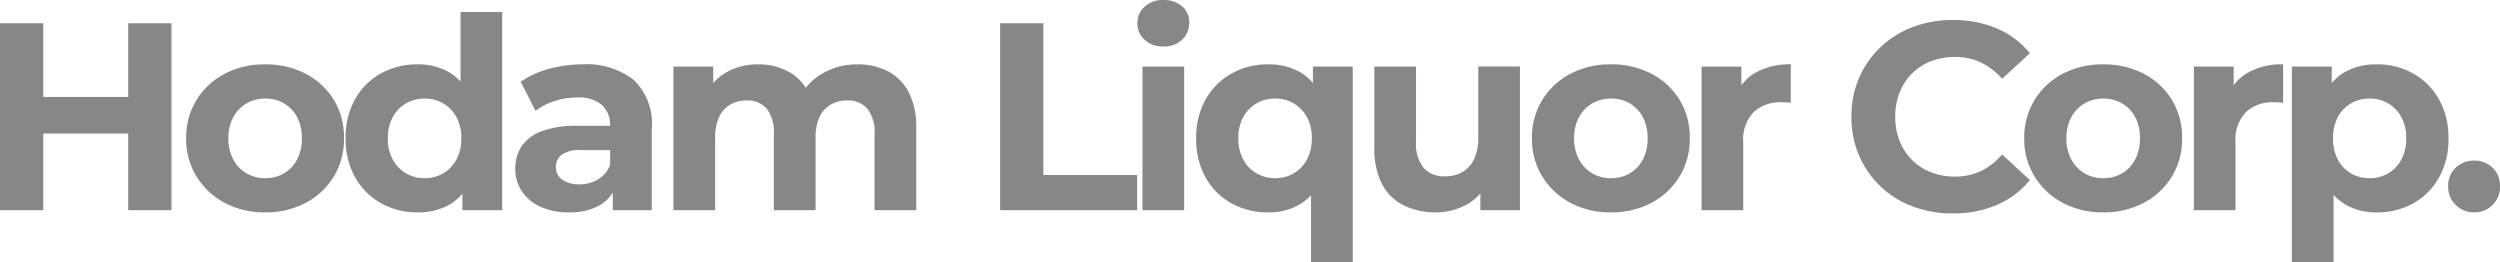<svg xmlns="http://www.w3.org/2000/svg" width="252.693" height="26.487" viewBox="0 0 252.693 26.487">
    <path data-name="패스 2078" d="M15.2-18.9h4.374V0H15.2zM6.615 0H2.241v-18.9h4.374zm8.91-7.749H6.291v-3.7h9.234zM29.052.216a8.512 8.512 0 0 1-4.117-.972 7.4 7.4 0 0 1-2.835-2.66 7.186 7.186 0 0 1-1.04-3.847 7.236 7.236 0 0 1 1.04-3.875 7.3 7.3 0 0 1 2.835-2.646 8.609 8.609 0 0 1 4.117-.958 8.63 8.63 0 0 1 4.1.958 7.211 7.211 0 0 1 2.835 2.633 7.29 7.29 0 0 1 1.026 3.888 7.258 7.258 0 0 1-1.026 3.848 7.275 7.275 0 0 1-2.835 2.66 8.533 8.533 0 0 1-4.1.971zm0-3.456a3.694 3.694 0 0 0 1.89-.486 3.461 3.461 0 0 0 1.323-1.39 4.473 4.473 0 0 0 .486-2.147 4.454 4.454 0 0 0-.486-2.16 3.482 3.482 0 0 0-1.323-1.377 3.694 3.694 0 0 0-1.89-.486 3.694 3.694 0 0 0-1.89.486 3.577 3.577 0 0 0-1.336 1.377 4.355 4.355 0 0 0-.5 2.16 4.374 4.374 0 0 0 .5 2.147 3.553 3.553 0 0 0 1.336 1.39 3.694 3.694 0 0 0 1.89.486zM44.442.216a7.381 7.381 0 0 1-3.7-.932 6.835 6.835 0 0 1-2.606-2.606 7.8 7.8 0 0 1-.958-3.942 7.855 7.855 0 0 1 .958-3.969 6.739 6.739 0 0 1 2.606-2.592 7.467 7.467 0 0 1 3.7-.918 6.22 6.22 0 0 1 3.213.81 5.323 5.323 0 0 1 2.133 2.457 10.136 10.136 0 0 1 .756 4.212 10.487 10.487 0 0 1-.729 4.2 5.192 5.192 0 0 1-2.092 2.47 6.311 6.311 0 0 1-3.281.81zm.729-3.456a3.642 3.642 0 0 0 1.863-.486 3.553 3.553 0 0 0 1.336-1.39 4.374 4.374 0 0 0 .5-2.147 4.355 4.355 0 0 0-.5-2.16 3.577 3.577 0 0 0-1.336-1.377 3.642 3.642 0 0 0-1.863-.486 3.694 3.694 0 0 0-1.89.486 3.577 3.577 0 0 0-1.336 1.377 4.355 4.355 0 0 0-.5 2.16 4.374 4.374 0 0 0 .5 2.147 3.553 3.553 0 0 0 1.336 1.39 3.694 3.694 0 0 0 1.89.486zM48.978 0v-2.97l.081-4.32-.27-4.293v-8.451H53V0zm15.2 0v-2.835l-.27-.621v-5.076a2.716 2.716 0 0 0-.823-2.106 3.633 3.633 0 0 0-2.525-.756 7.332 7.332 0 0 0-2.281.365 6.036 6.036 0 0 0-1.9.985l-1.512-2.943a9.108 9.108 0 0 1 2.862-1.3 12.809 12.809 0 0 1 3.4-.459 7.71 7.71 0 0 1 5.157 1.566 6.077 6.077 0 0 1 1.836 4.887V0zm-4.427.216a6.713 6.713 0 0 1-2.916-.581 4.43 4.43 0 0 1-1.863-1.58 4.029 4.029 0 0 1-.648-2.241 4.055 4.055 0 0 1 .634-2.268 4.155 4.155 0 0 1 2.012-1.525 9.769 9.769 0 0 1 3.591-.554h3.861v2.457h-3.4a3.166 3.166 0 0 0-2.038.486 1.55 1.55 0 0 0-.554 1.215 1.515 1.515 0 0 0 .634 1.282 2.858 2.858 0 0 0 1.742.473 3.617 3.617 0 0 0 1.89-.5 2.862 2.862 0 0 0 1.213-1.47l.648 1.944a3.76 3.76 0 0 1-1.674 2.133 6.02 6.02 0 0 1-3.132.729zm29.16-14.958a6.6 6.6 0 0 1 3.065.689 4.953 4.953 0 0 1 2.106 2.106 7.57 7.57 0 0 1 .77 3.631V0h-4.213v-7.668a3.875 3.875 0 0 0-.729-2.592 2.576 2.576 0 0 0-2.052-.837 3.248 3.248 0 0 0-1.647.418 2.81 2.81 0 0 0-1.134 1.255 4.9 4.9 0 0 0-.4 2.133V0H80.46v-7.668a3.927 3.927 0 0 0-.715-2.592 2.535 2.535 0 0 0-2.038-.837 3.248 3.248 0 0 0-1.647.418 2.81 2.81 0 0 0-1.134 1.255 4.9 4.9 0 0 0-.4 2.133V0h-4.218v-14.526h4.023v3.969l-.756-1.161a5.2 5.2 0 0 1 2.146-2.255 6.442 6.442 0 0 1 3.173-.769 6.1 6.1 0 0 1 3.5 1.012 4.893 4.893 0 0 1 1.984 3.092l-1.485-.4a5.815 5.815 0 0 1 2.336-2.7 6.834 6.834 0 0 1 3.682-1.004zM103.329 0v-18.9h4.371v15.336h9.477V0zm14.391 0v-14.526h4.212V0zm2.106-16.551a2.671 2.671 0 0 1-1.89-.675 2.189 2.189 0 0 1-.729-1.674 2.189 2.189 0 0 1 .729-1.674 2.671 2.671 0 0 1 1.89-.675 2.775 2.775 0 0 1 1.89.635 2.066 2.066 0 0 1 .729 1.633 2.314 2.314 0 0 1-.715 1.742 2.63 2.63 0 0 1-1.904.688zM130.41.216a7.467 7.467 0 0 1-3.7-.918 6.739 6.739 0 0 1-2.605-2.592 7.855 7.855 0 0 1-.959-3.969 7.8 7.8 0 0 1 .959-3.942 6.835 6.835 0 0 1 2.605-2.605 7.381 7.381 0 0 1 3.7-.932 6.311 6.311 0 0 1 3.281.81 5.2 5.2 0 0 1 2.092 2.457 10.467 10.467 0 0 1 .729 4.212 10.156 10.156 0 0 1-.756 4.2 5.314 5.314 0 0 1-2.133 2.471 6.22 6.22 0 0 1-3.213.808zm.729-3.456A3.642 3.642 0 0 0 133-3.726a3.553 3.553 0 0 0 1.337-1.39 4.374 4.374 0 0 0 .5-2.147 4.355 4.355 0 0 0-.5-2.16A3.577 3.577 0 0 0 133-10.8a3.642 3.642 0 0 0-1.863-.486 3.694 3.694 0 0 0-1.89.486 3.577 3.577 0 0 0-1.337 1.377 4.355 4.355 0 0 0-.5 2.16 4.374 4.374 0 0 0 .5 2.147 3.553 3.553 0 0 0 1.337 1.39 3.694 3.694 0 0 0 1.892.486zm3.618 8.478v-8.181l.27-4.293-.081-4.32v-2.97h4.023V5.238zM147.366.216a7.175 7.175 0 0 1-3.227-.7 4.97 4.97 0 0 1-2.2-2.147 7.688 7.688 0 0 1-.783-3.686v-8.208h4.212v7.587a3.879 3.879 0 0 0 .77 2.66 2.781 2.781 0 0 0 2.174.85 3.508 3.508 0 0 0 1.728-.419 2.881 2.881 0 0 0 1.188-1.3 4.967 4.967 0 0 0 .432-2.2v-7.182h4.212V0h-4v-4l.729 1.161a4.982 4.982 0 0 1-2.146 2.282 6.376 6.376 0 0 1-3.089.773zm17.712 0a8.512 8.512 0 0 1-4.118-.972 7.4 7.4 0 0 1-2.835-2.66 7.186 7.186 0 0 1-1.04-3.848 7.236 7.236 0 0 1 1.04-3.875 7.3 7.3 0 0 1 2.835-2.646 8.609 8.609 0 0 1 4.118-.958 8.63 8.63 0 0 1 4.1.958 7.211 7.211 0 0 1 2.835 2.633 7.29 7.29 0 0 1 1.026 3.888 7.258 7.258 0 0 1-1.026 3.848 7.276 7.276 0 0 1-2.835 2.66 8.533 8.533 0 0 1-4.1.972zm0-3.456a3.694 3.694 0 0 0 1.89-.486 3.461 3.461 0 0 0 1.323-1.39 4.473 4.473 0 0 0 .486-2.147 4.454 4.454 0 0 0-.486-2.16 3.482 3.482 0 0 0-1.323-1.377 3.694 3.694 0 0 0-1.89-.486 3.694 3.694 0 0 0-1.89.486 3.577 3.577 0 0 0-1.337 1.377 4.355 4.355 0 0 0-.5 2.16 4.374 4.374 0 0 0 .5 2.147 3.553 3.553 0 0 0 1.337 1.39 3.694 3.694 0 0 0 1.89.486zM174.231 0v-14.526h4.023v4.1l-.567-1.188a4.667 4.667 0 0 1 2.079-2.335 7.067 7.067 0 0 1 3.483-.8v3.888q-.27-.027-.486-.041t-.459-.013a3.954 3.954 0 0 0-2.794.985 3.984 3.984 0 0 0-1.066 3.065V0zm25.38.324a11.311 11.311 0 0 1-4.063-.716 9.545 9.545 0 0 1-3.254-2.039 9.46 9.46 0 0 1-2.146-3.105 9.772 9.772 0 0 1-.77-3.915 9.772 9.772 0 0 1 .77-3.915 9.364 9.364 0 0 1 2.16-3.105 9.721 9.721 0 0 1 3.254-2.038 11.28 11.28 0 0 1 4.077-.715 11.167 11.167 0 0 1 4.441.851 8.653 8.653 0 0 1 3.335 2.5l-2.808 2.592a6.571 6.571 0 0 0-2.16-1.66 6.061 6.061 0 0 0-2.592-.554 6.629 6.629 0 0 0-2.43.432 5.509 5.509 0 0 0-1.917 1.242 5.672 5.672 0 0 0-1.256 1.917 6.526 6.526 0 0 0-.445 2.457 6.526 6.526 0 0 0 .445 2.457 5.672 5.672 0 0 0 1.256 1.917 5.509 5.509 0 0 0 1.917 1.242 6.629 6.629 0 0 0 2.43.432 6.061 6.061 0 0 0 2.592-.554 6.429 6.429 0 0 0 2.16-1.687l2.808 2.592a8.776 8.776 0 0 1-3.336 2.508 11.086 11.086 0 0 1-4.468.864zm15.228-.108a8.512 8.512 0 0 1-4.118-.972 7.4 7.4 0 0 1-2.835-2.66 7.186 7.186 0 0 1-1.04-3.848 7.236 7.236 0 0 1 1.04-3.875 7.3 7.3 0 0 1 2.835-2.646 8.609 8.609 0 0 1 4.118-.958 8.63 8.63 0 0 1 4.1.958 7.211 7.211 0 0 1 2.835 2.633 7.29 7.29 0 0 1 1.026 3.889 7.258 7.258 0 0 1-1.026 3.848 7.276 7.276 0 0 1-2.835 2.66 8.533 8.533 0 0 1-4.1.971zm0-3.456a3.694 3.694 0 0 0 1.89-.486 3.461 3.461 0 0 0 1.323-1.39 4.473 4.473 0 0 0 .486-2.147 4.454 4.454 0 0 0-.486-2.16 3.482 3.482 0 0 0-1.323-1.377 3.694 3.694 0 0 0-1.89-.486 3.694 3.694 0 0 0-1.89.486 3.577 3.577 0 0 0-1.337 1.377 4.355 4.355 0 0 0-.5 2.16 4.374 4.374 0 0 0 .5 2.147 3.553 3.553 0 0 0 1.337 1.39 3.694 3.694 0 0 0 1.89.486zM223.992 0v-14.526h4.023v4.1l-.567-1.188a4.667 4.667 0 0 1 2.079-2.335 7.067 7.067 0 0 1 3.483-.8v3.888q-.27-.027-.486-.041t-.459-.013a3.954 3.954 0 0 0-2.794.985 3.984 3.984 0 0 0-1.071 3.072V0zm18.495.216a6.22 6.22 0 0 1-3.213-.81 5.389 5.389 0 0 1-2.146-2.471 10 10 0 0 1-.77-4.2 10.467 10.467 0 0 1 .729-4.212 5.175 5.175 0 0 1 2.106-2.457 6.384 6.384 0 0 1 3.294-.81 7.307 7.307 0 0 1 3.686.932 6.864 6.864 0 0 1 2.592 2.605 7.8 7.8 0 0 1 .959 3.942 7.855 7.855 0 0 1-.959 3.969A6.766 6.766 0 0 1 246.173-.7a7.391 7.391 0 0 1-3.686.916zM233.9 5.238v-19.764h4.023v2.97l-.081 4.32.27 4.293v8.181zm7.857-8.478a3.622 3.622 0 0 0 1.877-.486 3.584 3.584 0 0 0 1.323-1.39 4.374 4.374 0 0 0 .5-2.147 4.355 4.355 0 0 0-.5-2.16 3.609 3.609 0 0 0-1.323-1.377 3.622 3.622 0 0 0-1.877-.486 3.694 3.694 0 0 0-1.89.486 3.482 3.482 0 0 0-1.323 1.377 4.454 4.454 0 0 0-.486 2.16 4.473 4.473 0 0 0 .486 2.147 3.461 3.461 0 0 0 1.323 1.39 3.694 3.694 0 0 0 1.891.486zM252.315.216a2.568 2.568 0 0 1-1.85-.742 2.529 2.529 0 0 1-.77-1.9 2.443 2.443 0 0 1 .77-1.876 2.62 2.62 0 0 1 1.85-.716 2.607 2.607 0 0 1 1.863.716 2.465 2.465 0 0 1 .756 1.876 2.553 2.553 0 0 1-.756 1.9 2.556 2.556 0 0 1-1.863.742z" transform="translate(-2.241 21.249)" style="fill:#878787"/>
</svg>
